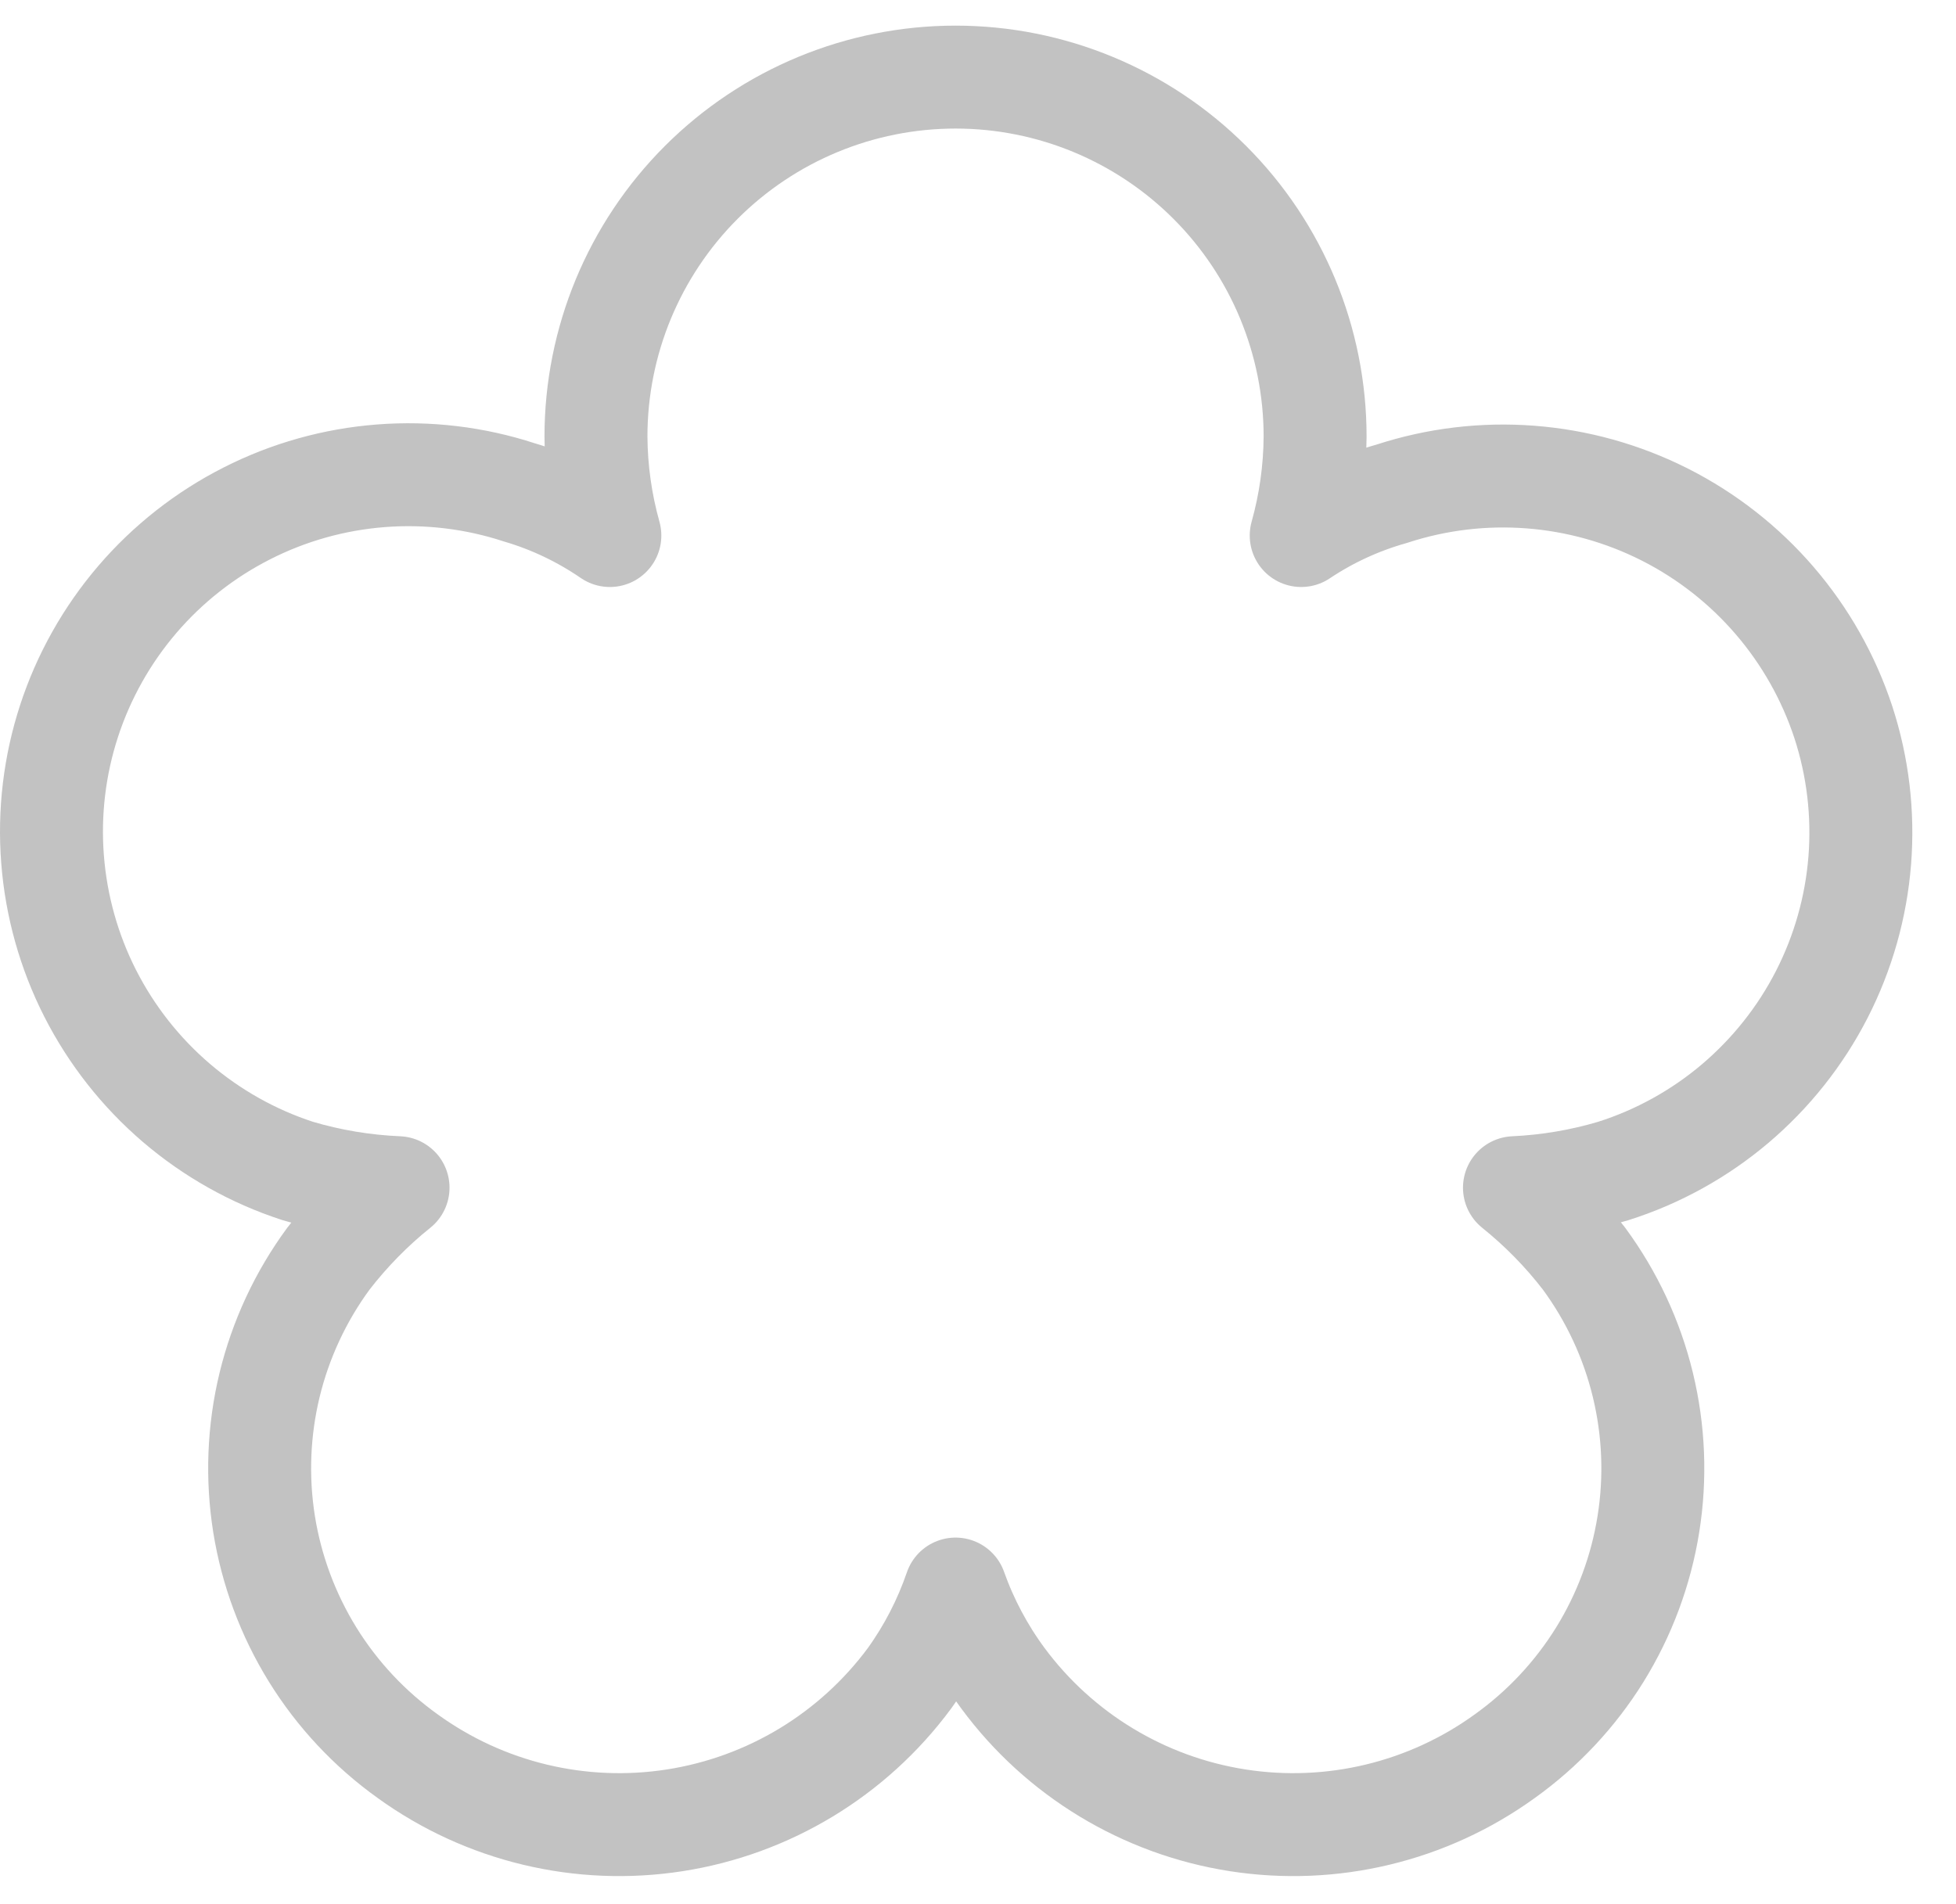 <svg width="38" height="37" viewBox="0 0 38 37" fill="none" xmlns="http://www.w3.org/2000/svg">
<path id="Vector" opacity="0.3" d="M35.812 14.035C35.236 12.283 33.989 10.832 32.344 9.999C30.699 9.167 28.791 9.021 27.039 9.594C26.413 9.771 25.819 10.045 25.279 10.406C25.454 9.78 25.545 9.134 25.549 8.484C25.549 6.631 24.814 4.854 23.503 3.544C22.193 2.234 20.416 1.498 18.564 1.498C16.711 1.498 14.934 2.234 13.624 3.544C12.314 4.854 11.578 6.631 11.578 8.484C11.582 9.134 11.673 9.78 11.848 10.406C11.309 10.036 10.716 9.752 10.088 9.567C9.223 9.284 8.31 9.175 7.401 9.245C6.493 9.315 5.608 9.563 4.796 9.976C3.984 10.388 3.261 10.956 2.668 11.648C2.076 12.34 1.625 13.142 1.342 14.008C1.06 14.873 0.95 15.786 1.021 16.695C1.091 17.603 1.339 18.488 1.751 19.3C2.164 20.112 2.732 20.835 3.424 21.428C4.116 22.02 4.917 22.471 5.783 22.753C6.417 22.941 7.072 23.05 7.733 23.078C7.228 23.483 6.774 23.947 6.379 24.459C5.84 25.193 5.452 26.027 5.237 26.912C5.023 27.797 4.987 28.716 5.13 29.615C5.274 30.514 5.595 31.376 6.074 32.151C6.553 32.925 7.181 33.596 7.922 34.126C9.419 35.208 11.283 35.655 13.108 35.371C14.933 35.087 16.572 34.095 17.67 32.61C18.051 32.079 18.352 31.495 18.564 30.877C18.784 31.496 19.094 32.08 19.484 32.61C20.582 34.095 22.221 35.087 24.047 35.371C25.872 35.655 27.735 35.208 29.232 34.126C29.973 33.596 30.601 32.925 31.081 32.151C31.56 31.376 31.881 30.514 32.024 29.615C32.168 28.716 32.131 27.797 31.917 26.912C31.703 26.027 31.314 25.193 30.775 24.459C30.381 23.947 29.926 23.483 29.422 23.078C30.073 23.048 30.719 22.939 31.344 22.753C32.212 22.477 33.016 22.032 33.711 21.443C34.405 20.854 34.977 20.134 35.392 19.324C35.807 18.513 36.058 17.629 36.13 16.721C36.202 15.813 36.094 14.9 35.812 14.035Z" stroke="#323232" stroke-width="2" stroke-linecap="round" stroke-linejoin="round"/>
</svg>
